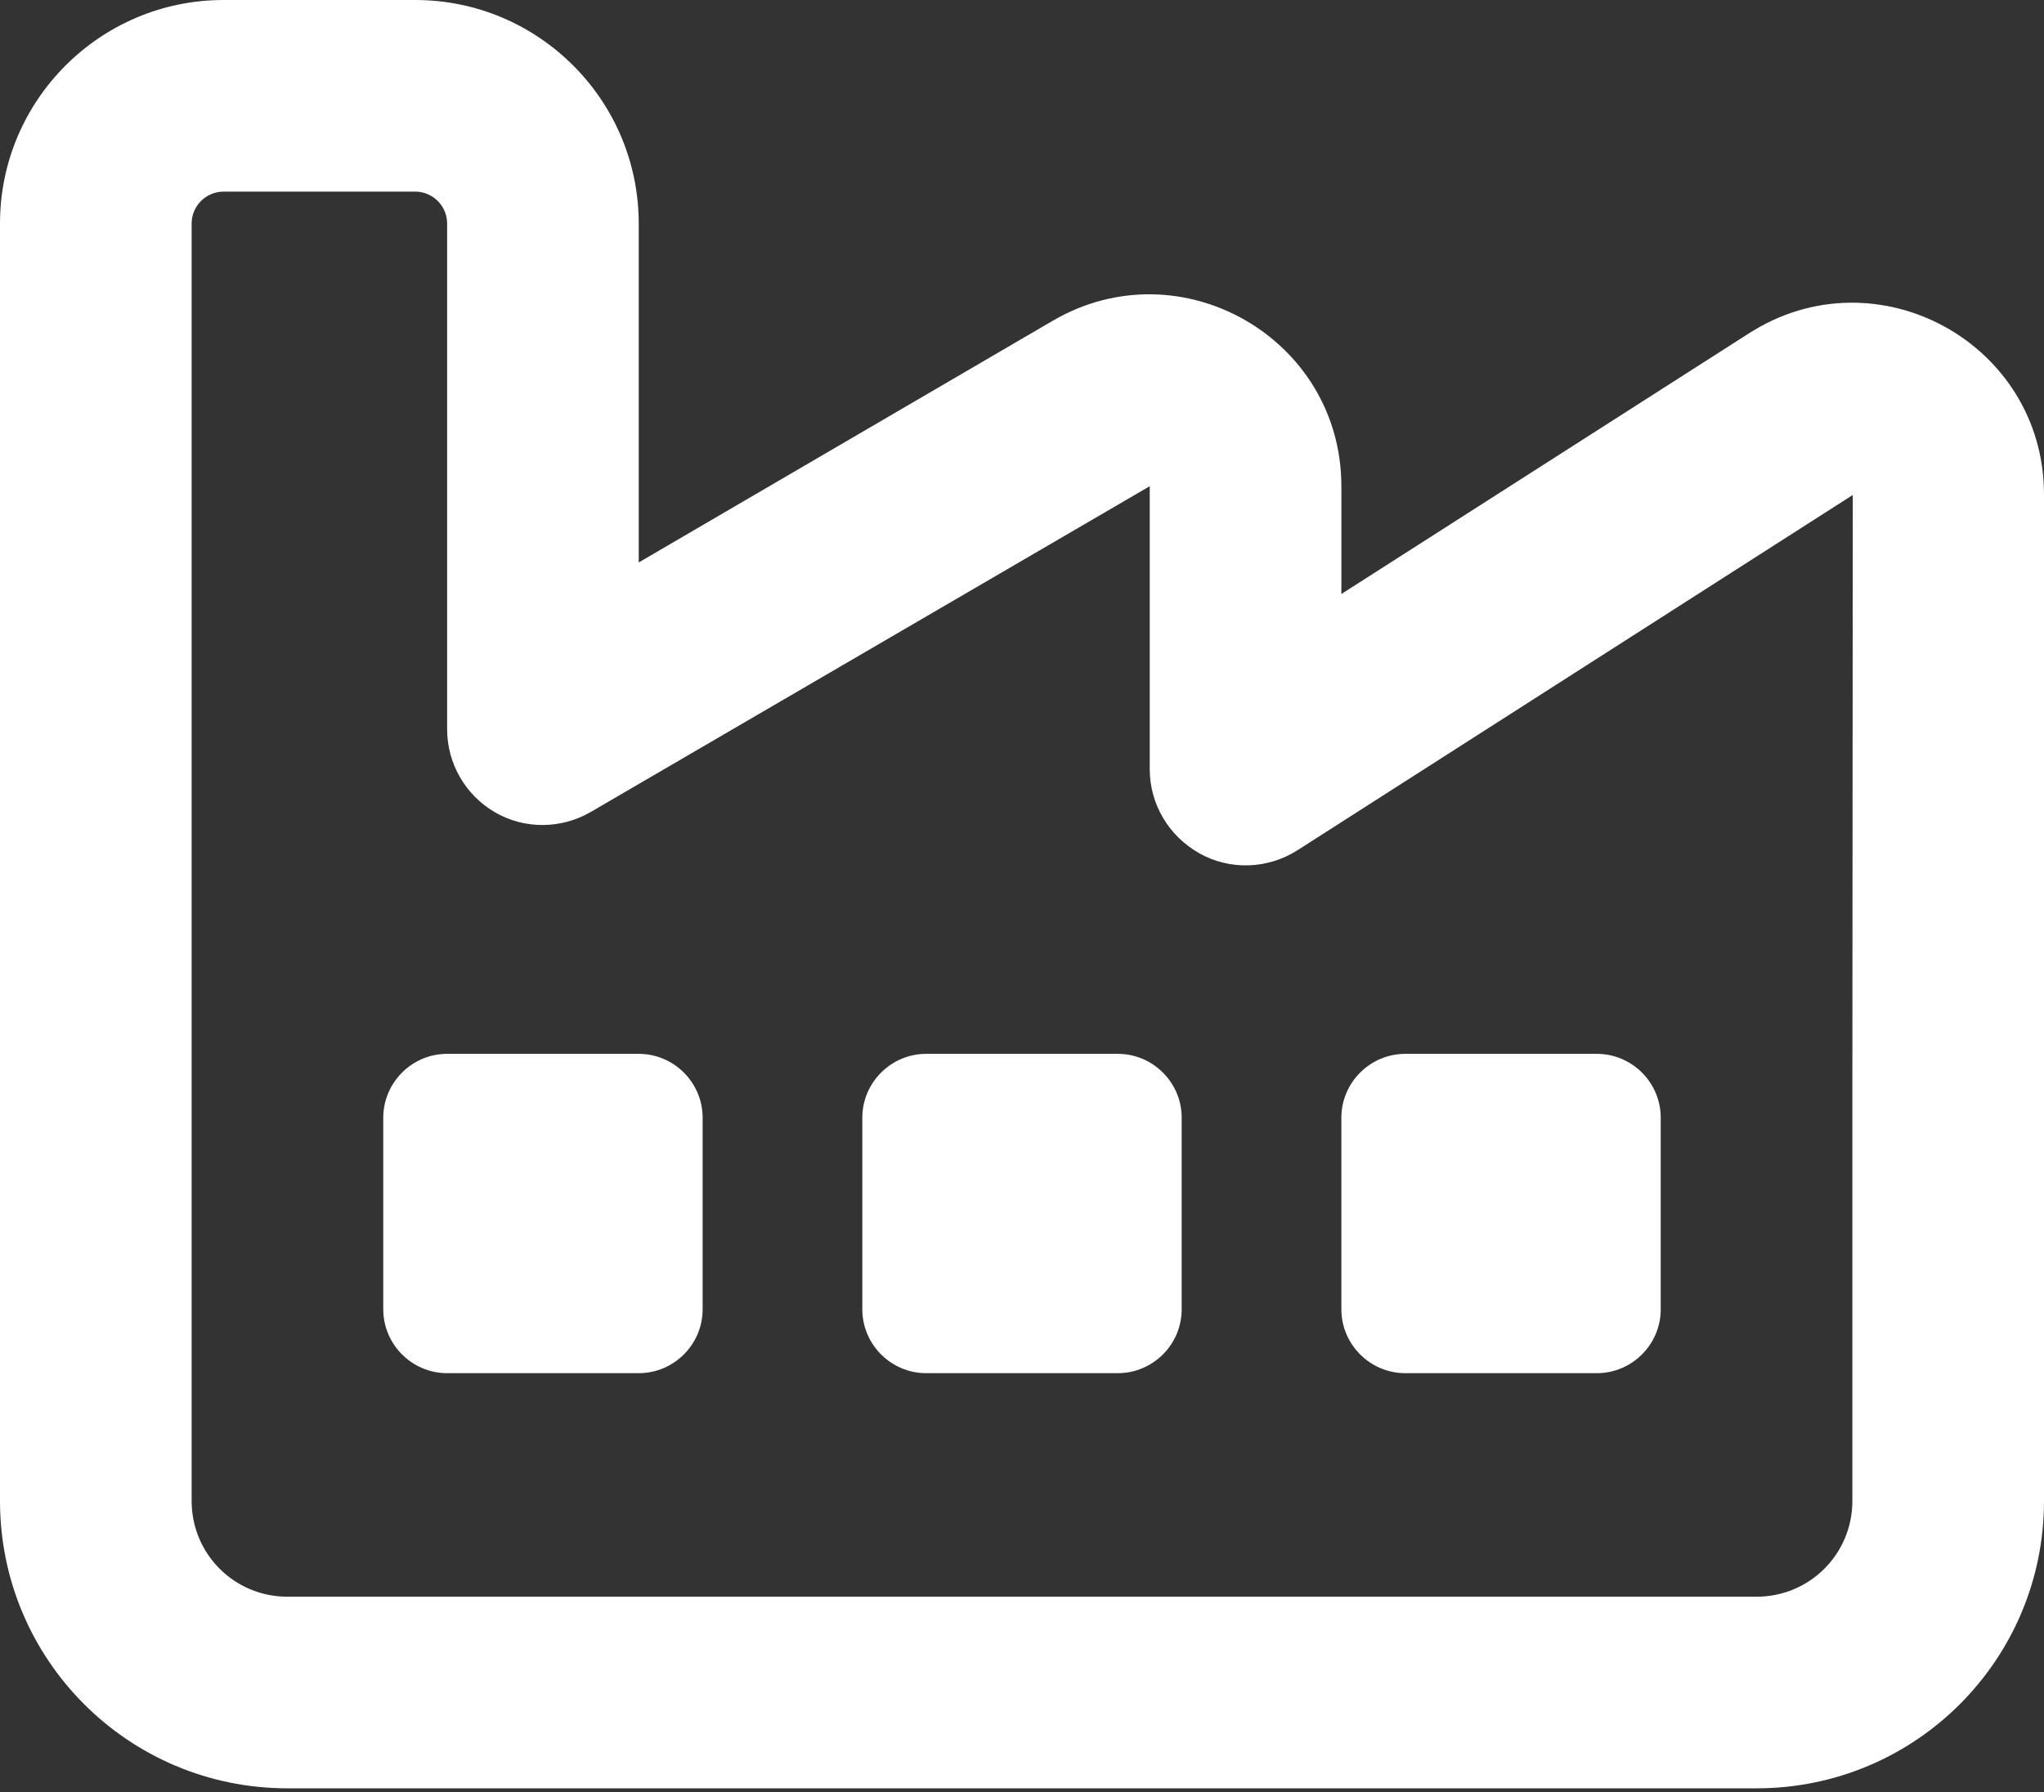 <?xml version="1.0" encoding="UTF-8"?> <svg xmlns="http://www.w3.org/2000/svg" width="65" height="57" viewBox="0 0 65 57" fill="none"><rect x="0" y="0" width="65" height="57" fill="#333333" stroke="none"/><path d="M6.094 7.109C6.094 6.551 6.551 6.094 7.109 6.094H13.203C13.762 6.094 14.219 6.551 14.219 7.109V23.194C14.219 24.286 14.803 25.289 15.742 25.835C16.682 26.381 17.85 26.368 18.789 25.822L36.562 15.463V24.464C36.562 25.581 37.172 26.597 38.149 27.143C39.127 27.689 40.32 27.638 41.26 27.041L58.919 15.742L58.906 34.531V36.562V47.734C58.906 49.423 57.548 50.781 55.859 50.781H9.141C7.452 50.781 6.094 49.423 6.094 47.734V40.625V34.531V7.109ZM7.109 0C3.187 0 0 3.187 0 7.109V34.531V40.625V47.734C0 52.787 4.088 56.875 9.141 56.875H55.859C60.912 56.875 65 52.787 65 47.734V36.562V34.531V15.729C65 10.918 59.681 7.998 55.618 10.601L42.656 18.891V15.463C42.656 10.766 37.553 7.833 33.49 10.194L20.312 17.888V7.109C20.312 3.187 17.126 0 13.203 0H7.109ZM14.219 33.516C13.102 33.516 12.188 34.43 12.188 35.547V41.641C12.188 42.758 13.102 43.672 14.219 43.672H20.312C21.43 43.672 22.344 42.758 22.344 41.641V35.547C22.344 34.43 21.43 33.516 20.312 33.516H14.219ZM27.422 35.547V41.641C27.422 42.758 28.336 43.672 29.453 43.672H35.547C36.664 43.672 37.578 42.758 37.578 41.641V35.547C37.578 34.43 36.664 33.516 35.547 33.516H29.453C28.336 33.516 27.422 34.43 27.422 35.547ZM44.688 33.516C43.57 33.516 42.656 34.43 42.656 35.547V41.641C42.656 42.758 43.57 43.672 44.688 43.672H50.781C51.898 43.672 52.812 42.758 52.812 41.641V35.547C52.812 34.43 51.898 33.516 50.781 33.516H44.688Z" fill="white"></path></svg> 